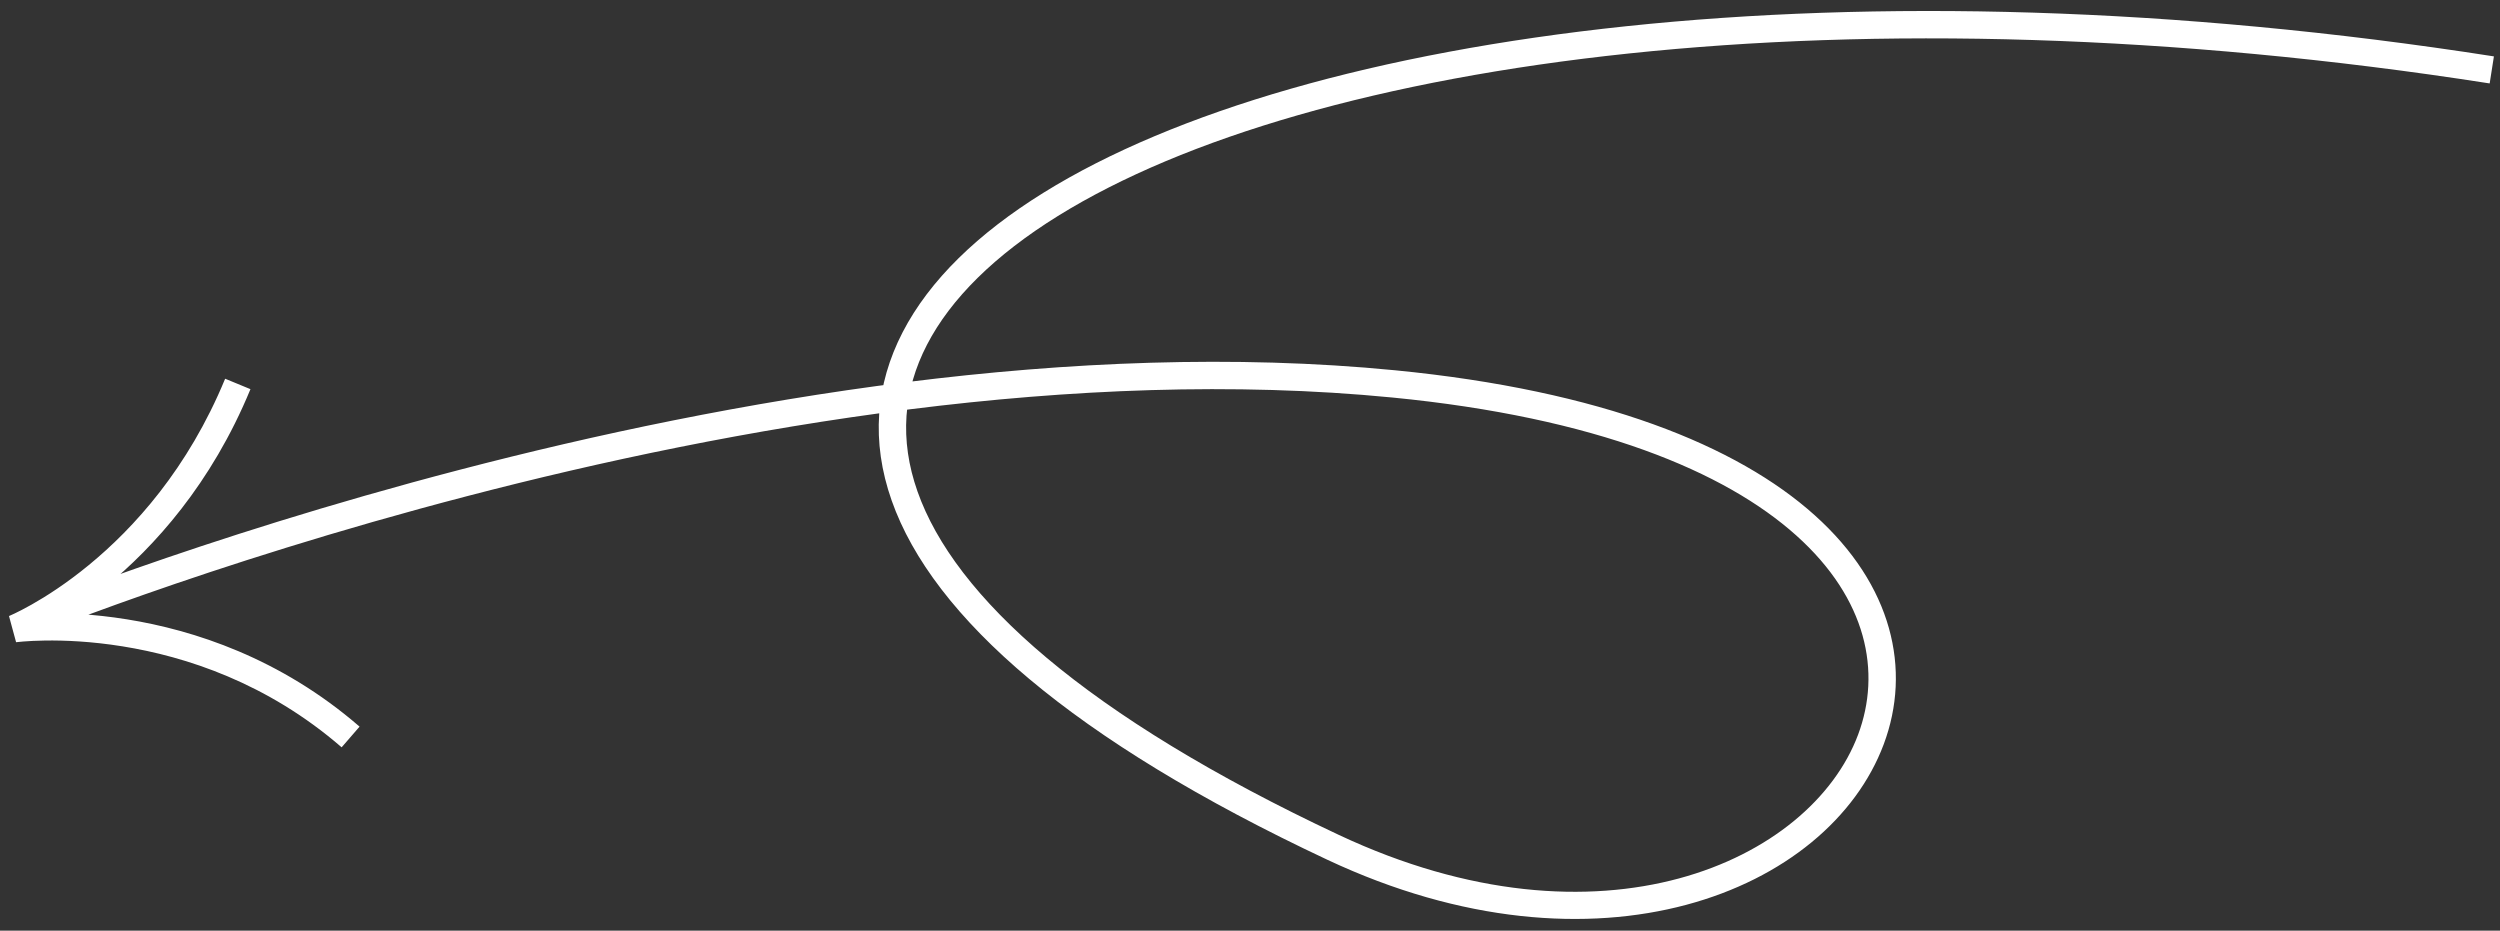 <svg width="137" height="51" viewBox="0 0 137 51" fill="none" xmlns="http://www.w3.org/2000/svg">
<rect x="0" y="0" width="137" height="51" fill="#333333" stroke="none"/>
<path d="M0.78 34.451L0.882 35.194L0.492 33.758L0.78 34.451ZM73.054 46.434L73.373 45.755L73.054 46.434ZM76.376 21.038L76.303 21.784L76.376 21.038ZM72.735 47.113C65.722 43.82 60.326 40.494 56.402 37.205C52.483 33.92 49.995 30.64 48.864 27.431C47.724 24.196 47.981 21.079 49.465 18.206C50.937 15.356 53.592 12.791 57.183 10.562C64.36 6.106 75.464 2.876 89.119 1.437C102.789 -0.004 119.077 0.343 136.666 3.09L136.434 4.572C118.961 1.843 102.805 1.503 89.276 2.929C75.731 4.356 64.881 7.548 57.974 11.836C54.523 13.979 52.104 16.365 50.797 18.895C49.503 21.401 49.277 24.089 50.279 26.932C51.29 29.801 53.568 32.872 57.366 36.055C61.16 39.236 66.435 42.497 73.373 45.755L72.735 47.113ZM0.78 34.451C0.492 33.758 0.492 33.758 0.493 33.758C0.493 33.758 0.494 33.757 0.495 33.757C0.496 33.757 0.498 33.756 0.501 33.755C0.506 33.752 0.514 33.749 0.524 33.745C0.544 33.737 0.574 33.724 0.614 33.708C0.693 33.676 0.81 33.628 0.965 33.566C1.273 33.443 1.729 33.262 2.32 33.034C3.504 32.577 5.231 31.93 7.413 31.164C11.777 29.633 17.959 27.628 25.242 25.731C39.792 21.94 58.791 18.562 76.449 20.291L76.303 21.784C58.902 20.08 40.102 23.409 25.62 27.183C18.386 29.067 12.243 31.059 7.91 32.58C5.744 33.34 4.031 33.982 2.86 34.433C2.275 34.659 1.826 34.837 1.523 34.958C1.372 35.019 1.257 35.066 1.181 35.097C1.143 35.112 1.114 35.124 1.095 35.132C1.086 35.136 1.079 35.139 1.074 35.141C1.072 35.142 1.07 35.142 1.069 35.143C1.069 35.143 1.068 35.143 1.068 35.143C1.068 35.143 1.068 35.143 0.78 34.451ZM76.449 20.291C87.78 21.401 95.201 24.425 99.444 28.233C103.72 32.069 104.755 36.707 103.228 40.787C100.203 48.868 87.536 54.064 72.735 47.113L73.373 45.755C87.731 52.498 99.226 47.199 101.823 40.261C103.107 36.831 102.318 32.827 98.442 29.349C94.533 25.841 87.474 22.878 76.303 21.784L76.449 20.291ZM0.78 34.451C0.499 33.755 0.499 33.755 0.498 33.755C0.498 33.756 0.498 33.756 0.498 33.756C0.498 33.756 0.498 33.756 0.498 33.756C0.498 33.756 0.499 33.755 0.5 33.755C0.502 33.754 0.506 33.752 0.512 33.75C0.524 33.745 0.544 33.736 0.57 33.725C0.623 33.701 0.705 33.665 0.812 33.614C1.026 33.511 1.342 33.352 1.737 33.129C2.527 32.683 3.629 31.982 4.861 30.971C7.325 28.95 10.302 25.693 12.338 20.754L13.725 21.326C11.578 26.535 8.43 29.983 5.813 32.13C4.505 33.204 3.329 33.953 2.475 34.435C2.048 34.677 1.701 34.852 1.458 34.968C1.336 35.026 1.24 35.069 1.173 35.098C1.139 35.113 1.113 35.124 1.094 35.132C1.085 35.136 1.077 35.139 1.072 35.142C1.069 35.143 1.067 35.144 1.065 35.144C1.064 35.145 1.063 35.145 1.063 35.145C1.062 35.145 1.062 35.146 1.062 35.146C1.061 35.146 1.061 35.146 0.78 34.451ZM0.78 34.451C0.678 33.708 0.679 33.708 0.679 33.708C0.679 33.707 0.68 33.707 0.68 33.707C0.681 33.707 0.682 33.707 0.683 33.707C0.685 33.707 0.687 33.706 0.69 33.706C0.697 33.705 0.706 33.704 0.717 33.703C0.74 33.7 0.772 33.696 0.813 33.691C0.895 33.682 1.014 33.671 1.166 33.658C1.472 33.634 1.912 33.608 2.464 33.601C3.569 33.586 5.127 33.645 6.953 33.939C10.606 34.526 15.356 36.053 19.704 39.819L18.722 40.953C14.638 37.415 10.171 35.975 6.715 35.42C4.988 35.142 3.518 35.087 2.484 35.101C1.968 35.108 1.561 35.132 1.286 35.154C1.148 35.165 1.044 35.175 0.976 35.183C0.942 35.186 0.917 35.189 0.901 35.191C0.893 35.192 0.887 35.193 0.884 35.193C0.882 35.194 0.881 35.194 0.881 35.194C0.881 35.194 0.881 35.194 0.881 35.194C0.881 35.194 0.881 35.194 0.881 35.194C0.881 35.194 0.882 35.194 0.78 34.451Z" fill="white"/>
</svg>
